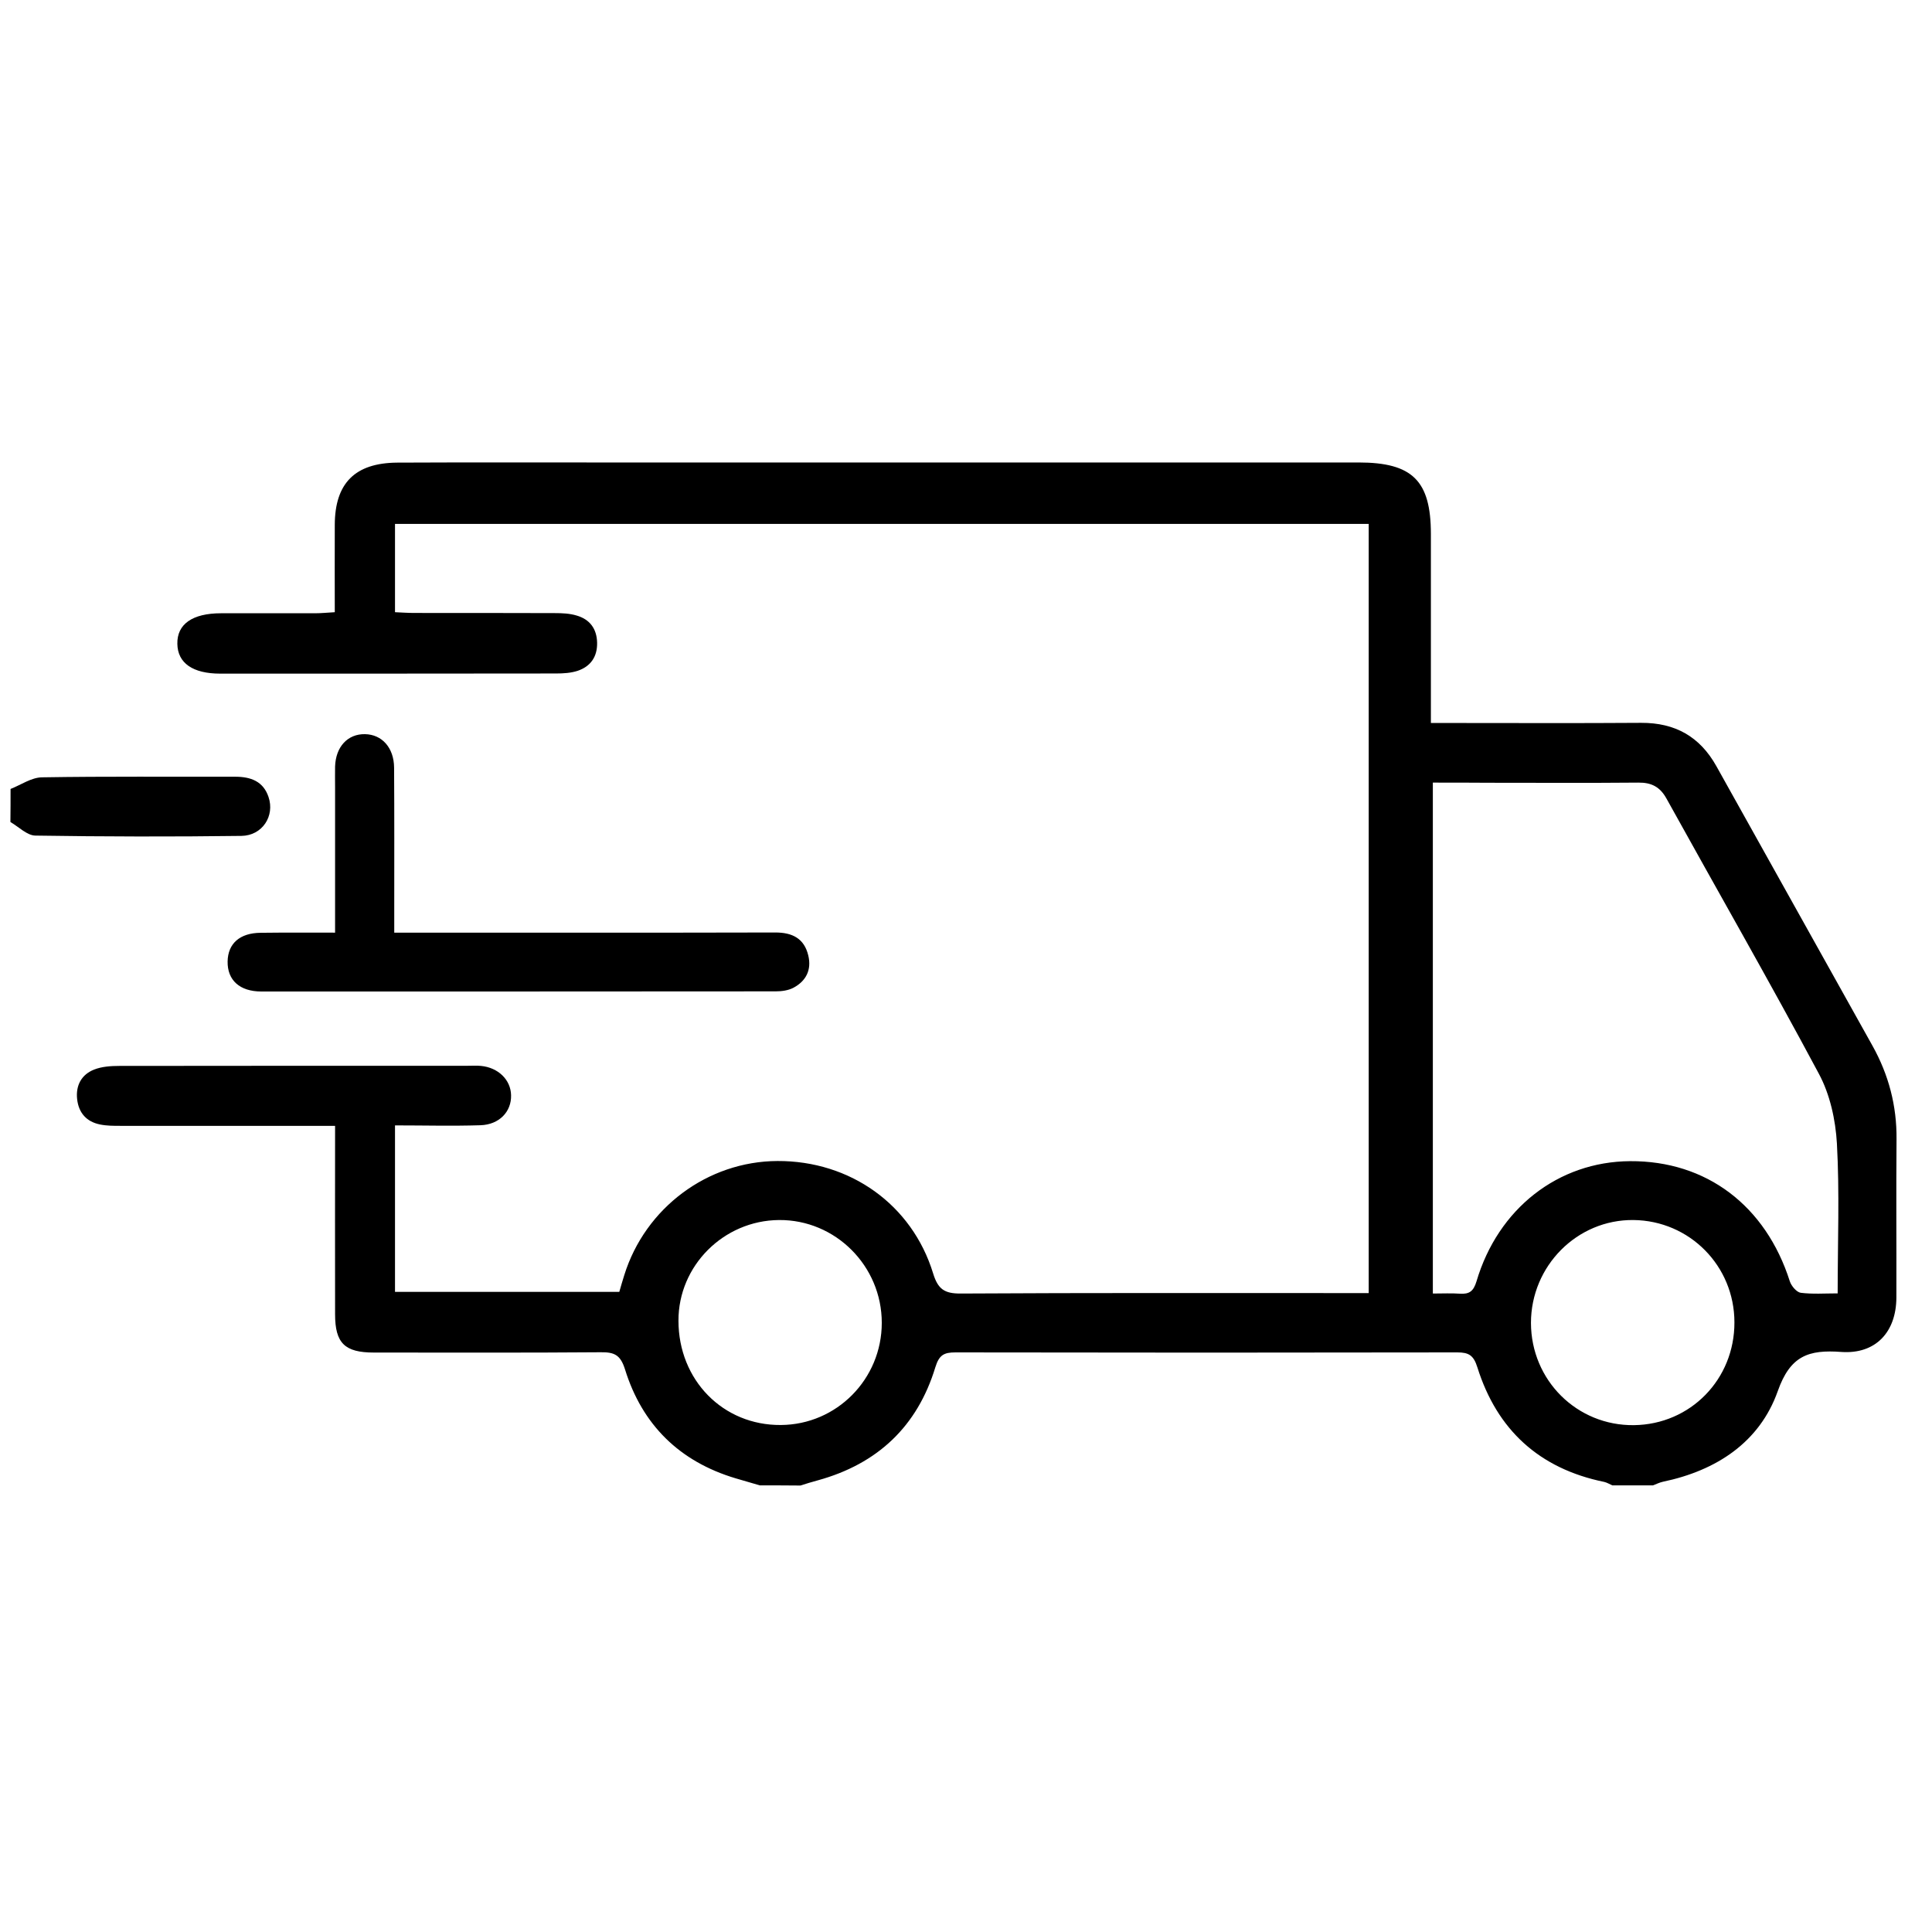 <?xml version="1.0" encoding="utf-8"?>
<!-- Generator: Adobe Illustrator 28.0.0, SVG Export Plug-In . SVG Version: 6.00 Build 0)  -->
<svg version="1.1" id="Layer_1" xmlns="http://www.w3.org/2000/svg" xmlns:xlink="http://www.w3.org/1999/xlink" x="0px" y="0px"
	 viewBox="0 0 128 128" style="enable-background:new 0 0 128 128;" xml:space="preserve">
<g id="TDEbLT.tif">
	<g>
		<path d="M50.34,98.41c-0.54-0.16-1.08-0.31-1.61-0.47c-3.71-1.11-6.18-3.54-7.32-7.21c-0.3-0.96-0.7-1.15-1.6-1.14
			c-5.01,0.04-10.02,0.02-15.04,0.02c-1.93,0-2.57-0.62-2.57-2.54c-0.01-4.1,0-8.21,0-12.48c-0.57,0-1.04,0-1.52,0
			c-4.24,0-8.48,0-12.71,0c-0.45,0-0.9,0-1.34-0.09c-0.9-0.18-1.42-0.77-1.52-1.68c-0.1-0.91,0.29-1.63,1.13-1.96
			c0.51-0.2,1.11-0.24,1.67-0.24c7.7-0.01,15.4-0.01,23.1-0.01c0.29,0,0.57-0.02,0.86,0.01c1.14,0.11,1.97,0.92,1.99,1.94
			c0.03,1.09-0.78,1.95-2.03,1.99c-1.86,0.06-3.73,0.01-5.66,0.01c0,3.75,0,7.35,0,11.03c4.95,0,9.86,0,14.86,0
			c0.1-0.35,0.21-0.73,0.33-1.11c1.39-4.46,5.52-7.54,10.15-7.56c4.81-0.02,8.91,2.88,10.31,7.44c0.32,1.05,0.75,1.35,1.84,1.34
			c8.52-0.05,17.03-0.03,25.55-0.03c0.44,0,0.88,0,1.47,0c0-17.02,0-33.95,0-50.96c-21.47,0-42.95,0-64.51,0c0,1.93,0,3.82,0,5.85
			c0.43,0.02,0.86,0.05,1.29,0.05c3.1,0,6.19,0,9.29,0.01c0.48,0,0.99,0.02,1.45,0.16c0.87,0.25,1.34,0.87,1.36,1.8
			c0.02,0.93-0.43,1.57-1.28,1.86c-0.45,0.15-0.96,0.18-1.44,0.18c-7.42,0.01-14.83,0.01-22.25,0.01c-1.82,0-2.82-0.7-2.84-1.97
			c-0.03-1.31,1-2.03,2.9-2.03c2.08,0,4.16,0,6.23,0c0.39,0,0.79-0.04,1.3-0.07c0-1.99-0.01-3.89,0-5.79
			c0.01-2.76,1.34-4.1,4.14-4.12c4.36-0.02,8.72-0.01,13.08-0.01c16.87,0,33.74,0,50.61,0c3.57,0,4.79,1.21,4.79,4.74
			c0,4.11,0,8.21,0,12.52c0.48,0,0.91,0,1.34,0c4.2,0,8.39,0.02,12.59-0.01c2.25-0.01,3.89,0.91,4.99,2.88
			c3.44,6.18,6.9,12.34,10.34,18.52c1.07,1.92,1.61,3.97,1.59,6.18c-0.03,3.5,0,7-0.01,10.5c-0.01,2.28-1.37,3.76-3.65,3.6
			c-2.16-0.16-3.38,0.24-4.21,2.6c-1.2,3.38-4.06,5.26-7.61,6c-0.23,0.05-0.44,0.16-0.66,0.24c-0.9,0-1.79,0-2.69,0
			c-0.18-0.08-0.36-0.19-0.54-0.23c-4.3-0.88-7.1-3.45-8.4-7.59c-0.25-0.8-0.57-0.99-1.33-0.99c-11.08,0.02-22.17,0.02-33.25,0
			c-0.76,0-1.08,0.17-1.33,0.98c-1.19,3.92-3.83,6.41-7.8,7.5c-0.38,0.1-0.76,0.22-1.14,0.34C52.13,98.41,51.23,98.41,50.34,98.41z
			 M94.93,51.85c0,11.39,0,22.59,0,33.85c0.66,0,1.23-0.03,1.79,0.01c0.63,0.04,0.9-0.16,1.1-0.81c1.43-4.84,5.42-7.94,10.18-7.97
			c5.05-0.03,8.98,2.94,10.58,7.96c0.1,0.31,0.45,0.72,0.72,0.76c0.78,0.1,1.59,0.04,2.45,0.04c0-3.43,0.13-6.69-0.05-9.93
			c-0.09-1.57-0.46-3.26-1.2-4.63c-3.27-6.12-6.73-12.15-10.09-18.22c-0.43-0.78-1-1.07-1.86-1.06c-3.3,0.03-6.6,0.01-9.9,0.01
			C97.43,51.85,96.21,51.85,94.93,51.85z M58.42,87.64c0-3.77-3.07-6.84-6.81-6.81c-3.67,0.03-6.67,3.03-6.66,6.67
			c0,3.93,2.95,6.94,6.78,6.91C55.43,94.39,58.42,91.37,58.42,87.64z M114.91,87.61c0-3.74-2.97-6.74-6.69-6.78
			c-3.73-0.04-6.79,3.04-6.79,6.82c0.01,3.8,3.05,6.82,6.83,6.77C112,94.37,114.92,91.38,114.91,87.61z"/>
		<path d="M0.7,52.27C1.39,52,2.08,51.51,2.78,51.5c4.27-0.07,8.54-0.03,12.8-0.04c1.03,0,1.86,0.3,2.21,1.34
			c0.43,1.26-0.41,2.56-1.79,2.58c-4.55,0.06-9.11,0.05-13.66-0.02c-0.55-0.01-1.1-0.58-1.65-0.9C0.7,53.73,0.7,53,0.7,52.27z"/>
		<path d="M22.2,61.79c0-3.33,0-6.5,0-9.66c0-0.45-0.01-0.89,0-1.34c0.04-1.32,0.84-2.17,1.98-2.15c1.13,0.02,1.92,0.9,1.93,2.22
			c0.02,3.13,0.01,6.26,0.01,9.39c0,0.48,0,0.95,0,1.54c0.56,0,1,0,1.43,0c7.94,0,15.88,0.01,23.82-0.01c1.12,0,1.91,0.39,2.18,1.52
			c0.23,0.95-0.14,1.69-0.98,2.14c-0.34,0.18-0.78,0.24-1.17,0.24c-11.36,0.01-22.72,0.01-34.08,0.01c-1.44,0-2.26-0.75-2.24-1.99
			c0.02-1.19,0.81-1.89,2.19-1.9C18.86,61.78,20.45,61.79,22.2,61.79z"/>
	</g>
</g>
</svg>
